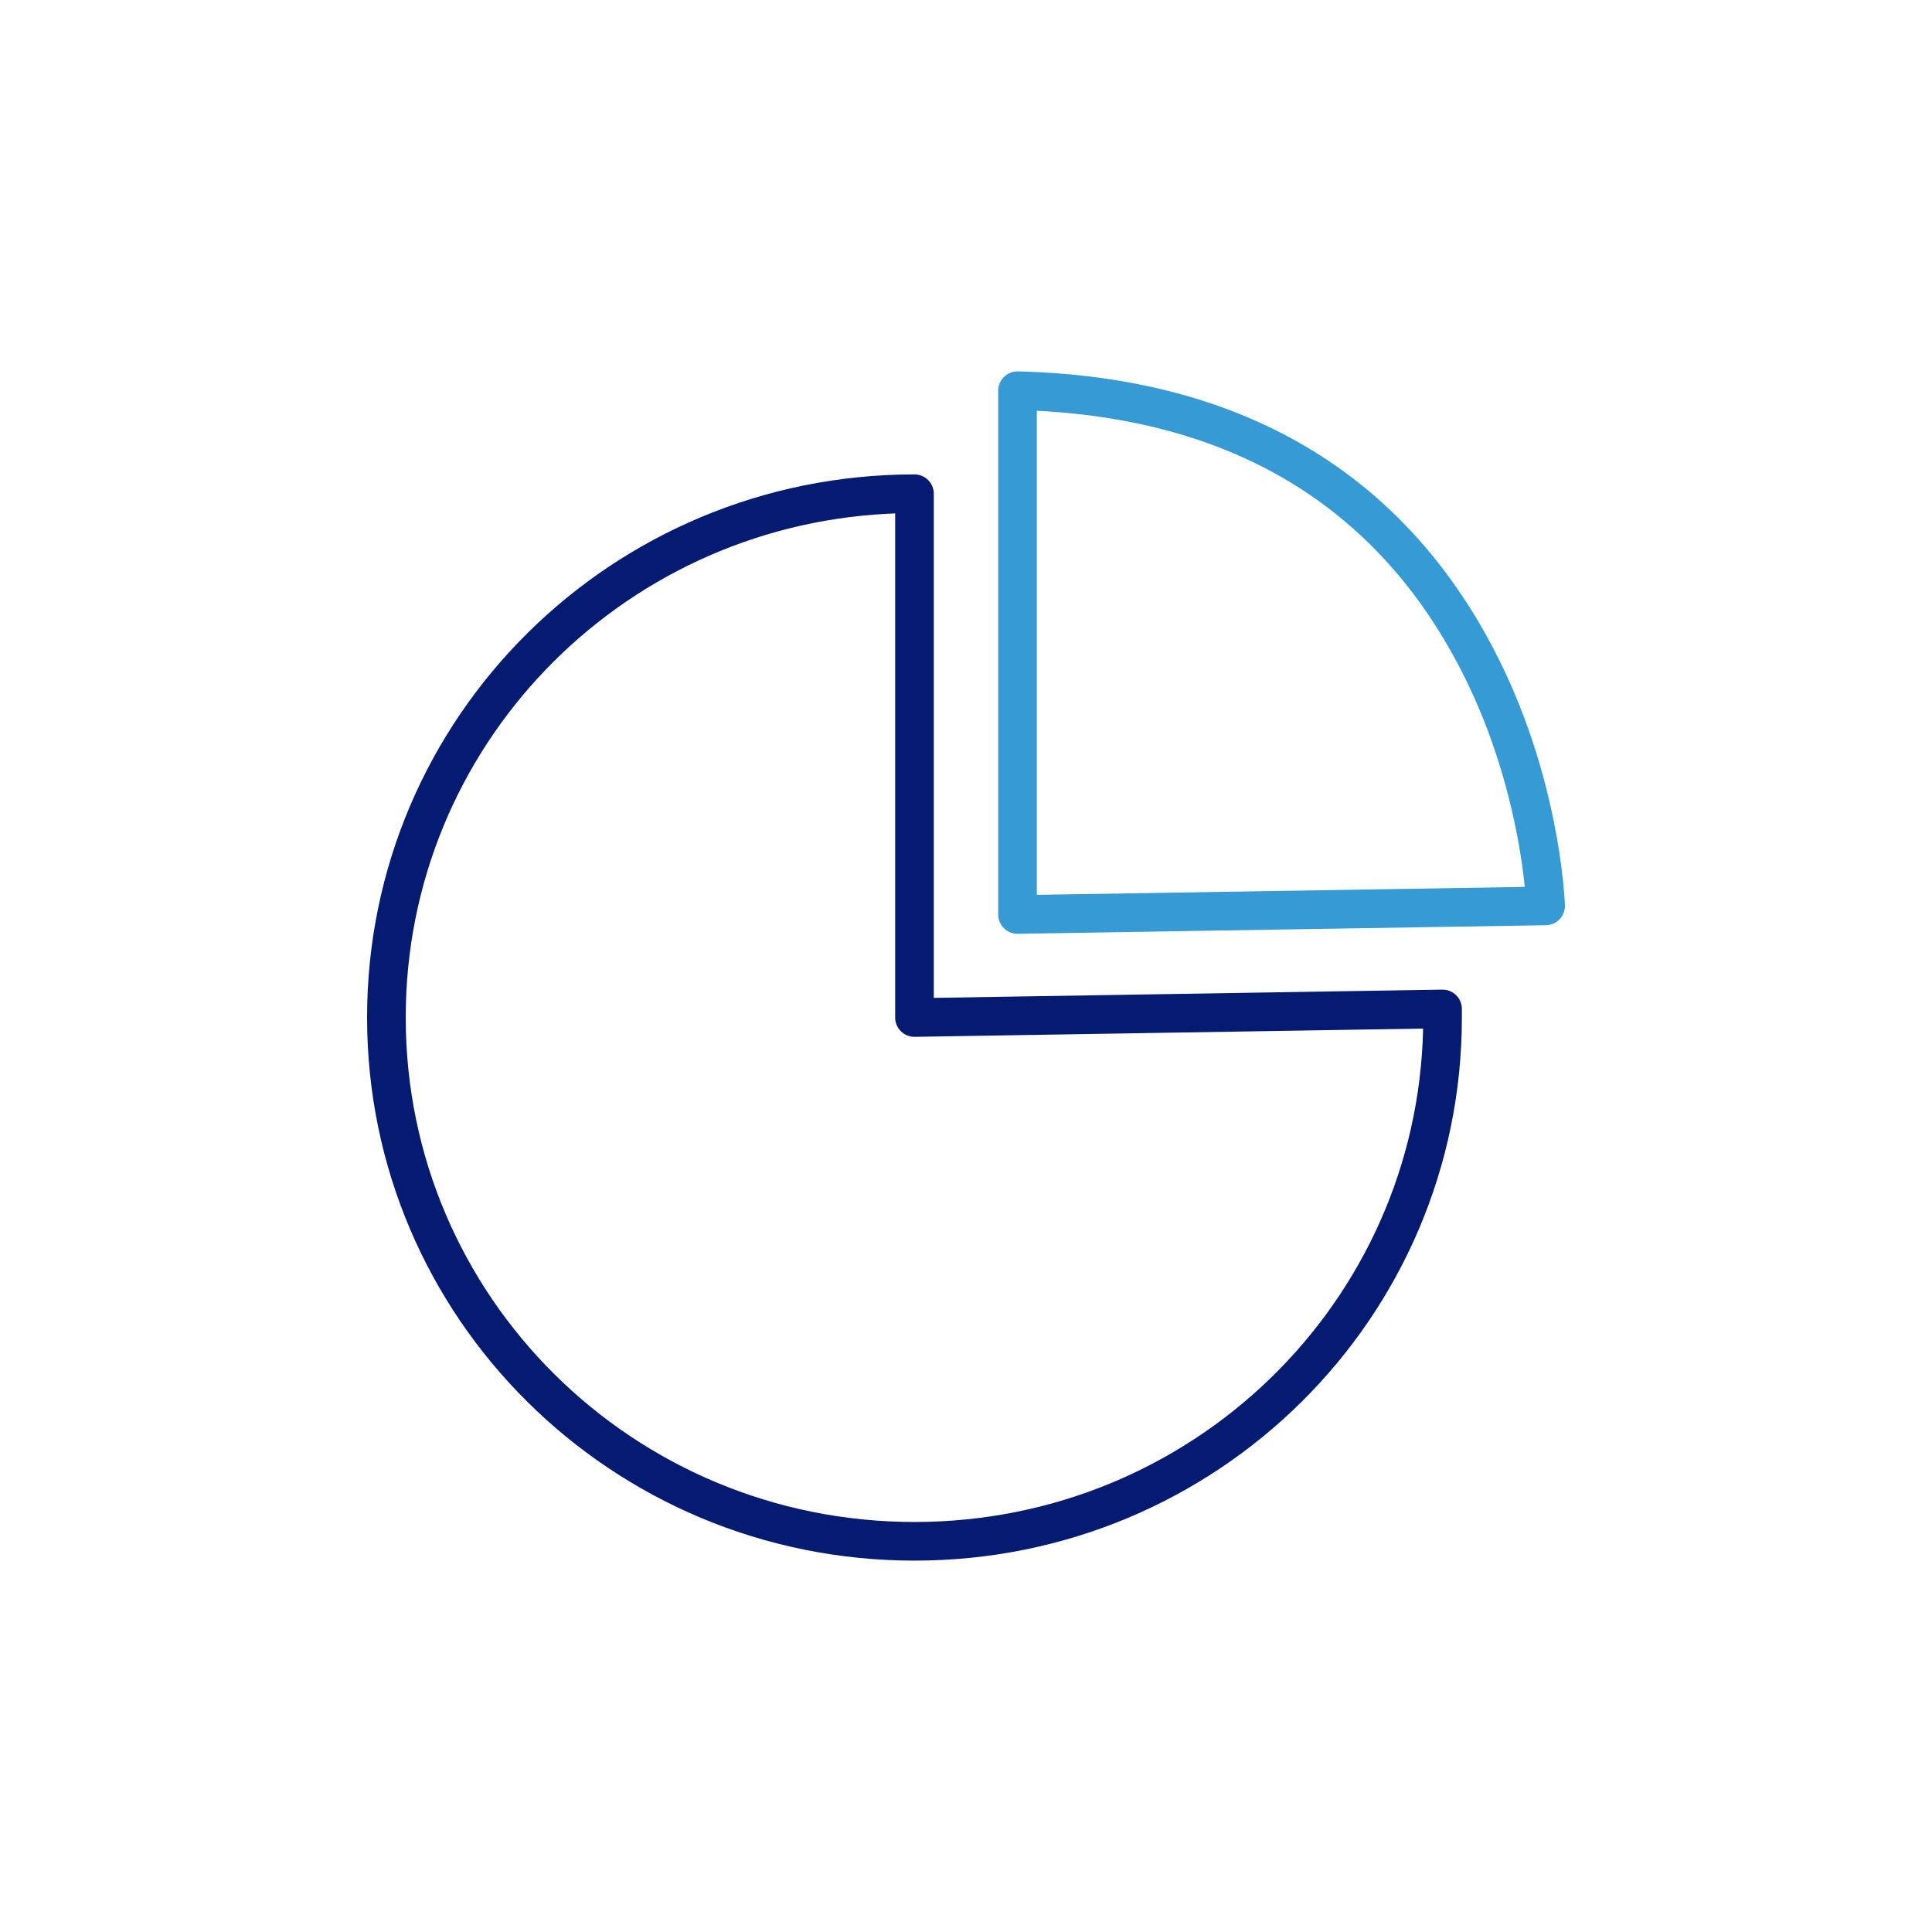 <svg xmlns="http://www.w3.org/2000/svg" width="80" height="80" viewBox="0 0 80 80">
  <g fill="none">
    <path fill="#369AD4" d="M42.146,38.667 C41.699,38.674 41.333,38.314 41.333,37.867 L41.333,16.178 C41.333,15.728 41.704,15.367 42.153,15.378 C51.639,15.616 57.956,19.747 61.624,26.455 C62.943,28.866 63.819,31.442 64.34,34.018 C64.522,34.919 64.647,35.757 64.725,36.511 L64.773,37.029 C64.78,37.128 64.786,37.216 64.791,37.293 L64.8,37.487 C64.813,37.933 64.459,38.304 64.013,38.311 L42.146,38.667 Z M42.933,17.009 L42.933,37.054 L63.139,36.725 L63.093,36.317 C63.02,35.707 62.914,35.043 62.771,34.335 C62.28,31.907 61.455,29.481 60.221,27.223 C56.923,21.193 51.367,17.439 42.933,17.009 Z"/>
    <path fill="#051B71" d="M38.667,41.32 L59.72,40.978 C60.167,40.971 60.533,41.331 60.533,41.778 L60.533,42.133 C60.533,54.573 50.399,64.622 37.867,64.622 C25.334,64.622 15.2,54.573 15.2,42.133 C15.2,29.693 25.334,19.644 37.867,19.644 C38.308,19.644 38.667,20.003 38.667,20.444 L38.667,41.32 Z M36.715,21.275 C25.601,21.866 16.8,30.963 16.8,42.133 C16.8,53.687 26.215,63.022 37.867,63.022 C49.364,63.022 58.684,53.932 58.928,42.591 L37.88,42.933 C37.433,42.94 37.067,42.58 37.067,42.133 L37.067,21.259 L36.715,21.275 Z"/>
  </g>
</svg>
